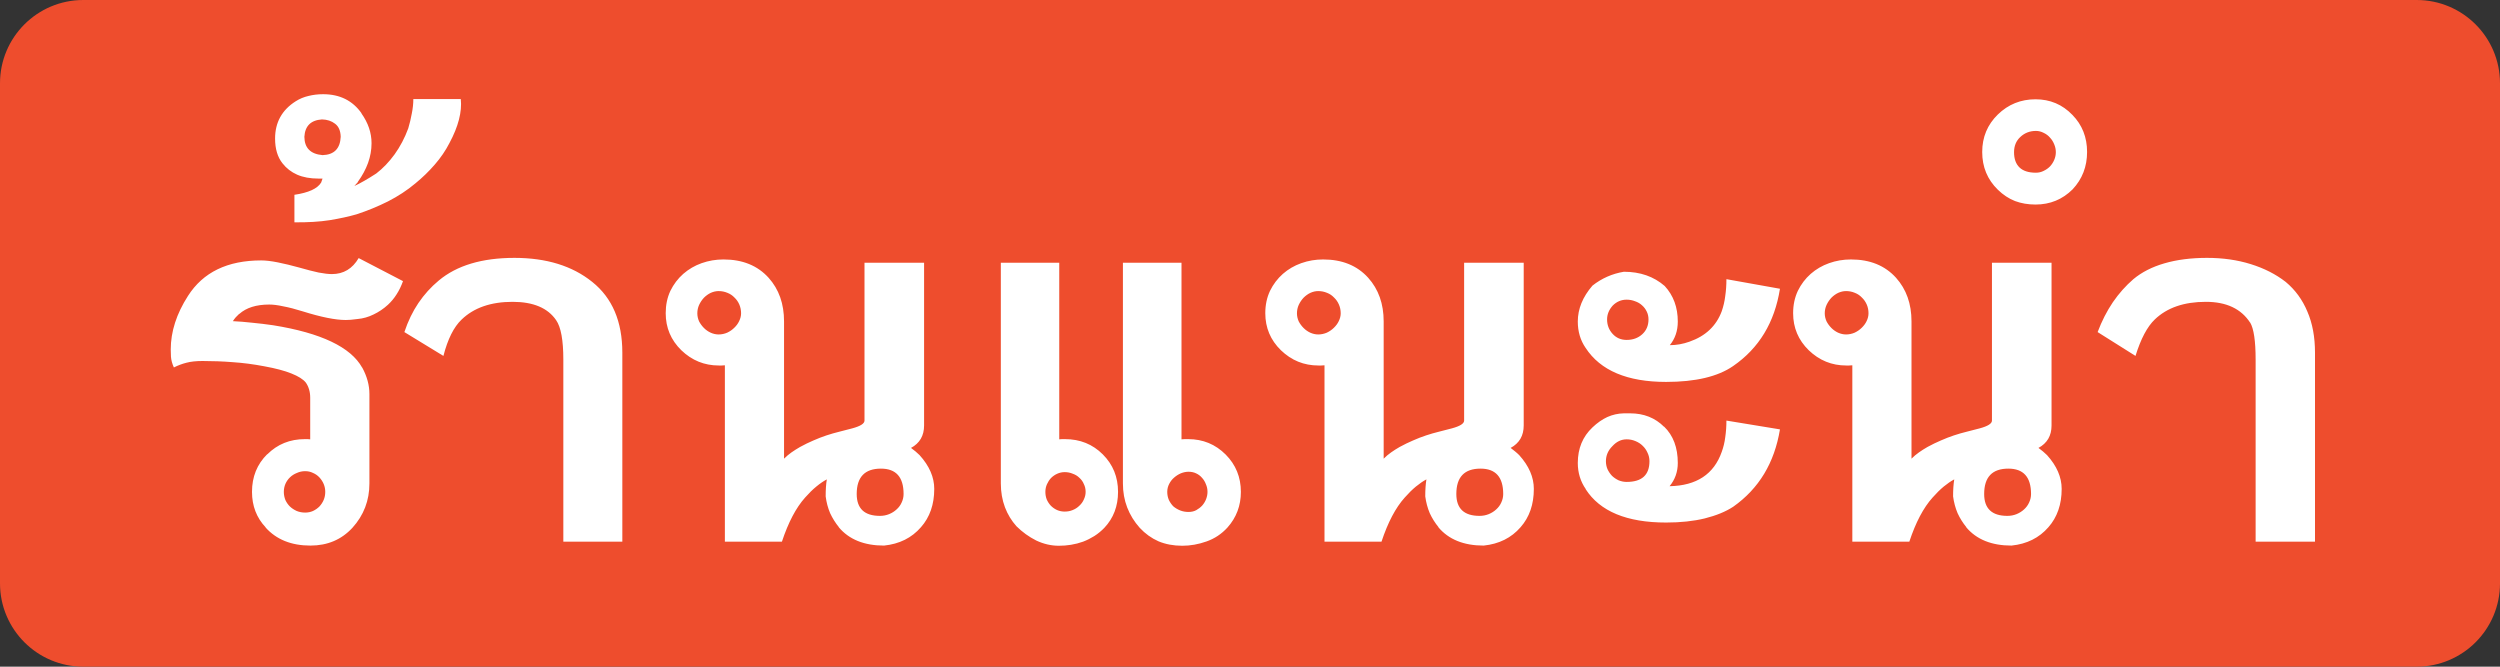 <svg width="60" height="16" viewBox="0 0 60 16" fill="none" xmlns="http://www.w3.org/2000/svg">
<rect x="0" y="0" width="60" height="16" fill="#333333" stroke="none"/>
<path d="M0 2C0 0.895 0.895 0 2 0H58C59.105 0 60 0.895 60 2V14C60 15.105 59.105 16 58 16H2C0.895 16 0 15.105 0 14V2Z" fill="#EE4D2D"/>
<path d="M7.323 12.302C7.392 12.302 7.455 12.289 7.511 12.264C7.57 12.236 7.622 12.2 7.666 12.156C7.709 12.109 7.744 12.056 7.769 11.997C7.794 11.938 7.806 11.873 7.806 11.805C7.806 11.739 7.794 11.677 7.769 11.617C7.744 11.558 7.709 11.505 7.666 11.458C7.622 11.411 7.57 11.375 7.511 11.35C7.455 11.322 7.392 11.308 7.323 11.308C7.255 11.308 7.189 11.322 7.127 11.35C7.064 11.375 7.009 11.409 6.963 11.453C6.916 11.497 6.878 11.55 6.85 11.613C6.825 11.672 6.812 11.736 6.812 11.805C6.812 11.873 6.825 11.939 6.85 12.002C6.878 12.061 6.914 12.113 6.958 12.156C7.005 12.2 7.059 12.236 7.122 12.264C7.184 12.289 7.252 12.302 7.323 12.302ZM6.344 8.791C6.081 8.741 5.828 8.708 5.584 8.692C5.344 8.673 5.103 8.664 4.862 8.664C4.706 8.664 4.577 8.678 4.473 8.706C4.373 8.731 4.273 8.769 4.173 8.819C4.133 8.731 4.109 8.645 4.103 8.561C4.1 8.477 4.098 8.419 4.098 8.387C4.098 7.959 4.236 7.531 4.511 7.103C4.873 6.534 5.459 6.25 6.269 6.25C6.378 6.25 6.511 6.266 6.667 6.297C6.823 6.328 6.997 6.37 7.188 6.423C7.362 6.473 7.516 6.513 7.647 6.541C7.778 6.566 7.884 6.578 7.966 6.578C8.244 6.578 8.458 6.45 8.608 6.194L9.672 6.747C9.631 6.862 9.58 6.969 9.517 7.066C9.458 7.159 9.389 7.242 9.311 7.314C9.205 7.411 9.089 7.489 8.964 7.548C8.842 7.608 8.716 7.644 8.584 7.656C8.522 7.662 8.466 7.669 8.416 7.675C8.369 7.678 8.33 7.68 8.298 7.68C8.052 7.68 7.708 7.611 7.267 7.473C7.089 7.417 6.933 7.377 6.798 7.352C6.667 7.323 6.555 7.309 6.461 7.309C6.152 7.309 5.912 7.384 5.744 7.534H5.739C5.714 7.559 5.688 7.586 5.659 7.614C5.634 7.642 5.611 7.673 5.589 7.708C5.73 7.714 5.883 7.727 6.048 7.745C6.214 7.761 6.383 7.781 6.555 7.806C7.705 7.991 8.417 8.33 8.692 8.823V8.819C8.808 9.031 8.866 9.244 8.866 9.456V11.603C8.866 12.012 8.73 12.367 8.458 12.667C8.195 12.952 7.859 13.094 7.45 13.094C6.991 13.094 6.631 12.948 6.372 12.658H6.377C6.158 12.427 6.048 12.142 6.048 11.805C6.048 11.442 6.17 11.141 6.414 10.9V10.905C6.658 10.661 6.959 10.539 7.319 10.539C7.341 10.539 7.361 10.539 7.38 10.539C7.402 10.539 7.423 10.541 7.445 10.544V9.545C7.445 9.473 7.436 9.406 7.417 9.344C7.398 9.281 7.372 9.227 7.338 9.18C7.275 9.102 7.161 9.03 6.995 8.964C6.833 8.898 6.616 8.841 6.344 8.791ZM7.708 4.38L7.741 4.286H7.642C7.445 4.286 7.275 4.255 7.131 4.192C6.991 4.13 6.873 4.039 6.78 3.92C6.661 3.77 6.602 3.572 6.602 3.325C6.602 2.938 6.767 2.639 7.098 2.43C7.192 2.37 7.294 2.328 7.403 2.303C7.513 2.275 7.63 2.261 7.755 2.261C8.155 2.261 8.463 2.414 8.678 2.72H8.673C8.836 2.948 8.917 3.188 8.917 3.438C8.917 3.597 8.889 3.755 8.833 3.911C8.777 4.064 8.697 4.213 8.594 4.356C8.584 4.372 8.578 4.383 8.575 4.389C8.572 4.392 8.567 4.397 8.561 4.403C8.555 4.406 8.548 4.412 8.542 4.422C8.536 4.431 8.523 4.445 8.505 4.464C8.573 4.433 8.652 4.392 8.739 4.342C8.827 4.292 8.923 4.233 9.03 4.164C9.189 4.042 9.336 3.889 9.47 3.705C9.605 3.517 9.714 3.309 9.798 3.081C9.833 2.966 9.861 2.847 9.883 2.725C9.908 2.603 9.92 2.487 9.92 2.378H11.059C11.091 2.684 11 3.036 10.787 3.433C10.694 3.614 10.577 3.786 10.436 3.948C10.295 4.111 10.139 4.263 9.967 4.403C9.773 4.566 9.555 4.709 9.311 4.834C9.067 4.956 8.816 5.059 8.556 5.144C8.372 5.197 8.158 5.244 7.914 5.284C7.673 5.322 7.391 5.339 7.066 5.336V4.675C7.406 4.625 7.62 4.527 7.708 4.38ZM7.727 2.866C7.461 2.884 7.32 3.023 7.305 3.283C7.308 3.552 7.453 3.698 7.741 3.723C8.019 3.714 8.164 3.567 8.177 3.283C8.173 3.139 8.128 3.034 8.041 2.969C7.956 2.903 7.852 2.869 7.727 2.866ZM14.936 13H13.52V8.631C13.52 8.166 13.463 7.85 13.347 7.684C13.147 7.391 12.798 7.244 12.302 7.244C11.78 7.244 11.372 7.386 11.078 7.67C10.891 7.848 10.745 8.139 10.642 8.542L9.705 7.97C9.792 7.708 9.905 7.475 10.042 7.272C10.18 7.069 10.342 6.889 10.53 6.733C10.964 6.37 11.57 6.189 12.348 6.189C13.114 6.189 13.736 6.381 14.214 6.766C14.695 7.15 14.936 7.716 14.936 8.463V13ZM16.736 7.52C16.736 7.586 16.75 7.65 16.778 7.713C16.809 7.772 16.848 7.825 16.895 7.872C16.942 7.919 16.995 7.956 17.055 7.984C17.117 8.012 17.181 8.027 17.247 8.027C17.319 8.027 17.387 8.012 17.453 7.984C17.519 7.953 17.575 7.914 17.622 7.867C17.672 7.82 17.711 7.767 17.739 7.708C17.77 7.645 17.786 7.583 17.786 7.52C17.786 7.445 17.772 7.375 17.744 7.309C17.716 7.244 17.677 7.188 17.627 7.141C17.58 7.091 17.523 7.053 17.458 7.028C17.392 7 17.322 6.986 17.247 6.986C17.184 6.986 17.122 7 17.059 7.028C17 7.056 16.945 7.095 16.895 7.145C16.848 7.195 16.809 7.253 16.778 7.319C16.75 7.381 16.736 7.448 16.736 7.52ZM17.397 8.767C17.372 8.77 17.347 8.772 17.322 8.772C17.3 8.772 17.277 8.772 17.252 8.772C16.905 8.772 16.605 8.65 16.352 8.406C16.102 8.162 15.977 7.866 15.977 7.516C15.977 7.319 16.014 7.141 16.089 6.981C16.167 6.822 16.27 6.686 16.398 6.573C16.527 6.461 16.673 6.375 16.839 6.316C17.008 6.256 17.183 6.227 17.364 6.227C17.82 6.227 18.181 6.373 18.447 6.667C18.694 6.942 18.817 7.291 18.817 7.713V11.008C18.873 10.952 18.933 10.902 18.995 10.858C19.058 10.814 19.127 10.77 19.202 10.727C19.311 10.667 19.417 10.616 19.52 10.572C19.627 10.525 19.731 10.484 19.834 10.45C19.938 10.416 20.041 10.386 20.144 10.361C20.247 10.333 20.35 10.306 20.453 10.281C20.65 10.228 20.748 10.166 20.748 10.094V6.306H22.178V10.211C22.178 10.458 22.073 10.637 21.864 10.75C21.902 10.778 21.938 10.806 21.972 10.834C22.006 10.863 22.039 10.892 22.07 10.923C22.305 11.183 22.422 11.453 22.422 11.734C22.422 12.106 22.316 12.412 22.103 12.653C21.881 12.909 21.586 13.056 21.217 13.094C20.739 13.094 20.377 12.947 20.13 12.653H20.134C20.05 12.55 19.98 12.438 19.923 12.316C19.87 12.191 19.834 12.056 19.816 11.912C19.816 11.75 19.825 11.614 19.844 11.505C19.762 11.548 19.678 11.606 19.591 11.678C19.503 11.75 19.414 11.838 19.323 11.941C19.105 12.184 18.919 12.537 18.766 13H17.397V8.767ZM21.142 11.247C20.755 11.247 20.561 11.45 20.561 11.856C20.561 12.206 20.747 12.381 21.119 12.381C21.197 12.381 21.27 12.367 21.339 12.339C21.408 12.311 21.467 12.273 21.517 12.227C21.57 12.18 21.611 12.125 21.639 12.062C21.67 11.997 21.686 11.928 21.686 11.856C21.686 11.45 21.505 11.247 21.142 11.247ZM28.98 11.805C28.98 11.739 28.967 11.678 28.942 11.622C28.92 11.562 28.889 11.511 28.848 11.467C28.808 11.42 28.759 11.384 28.703 11.359C28.65 11.334 28.591 11.322 28.525 11.322C28.466 11.322 28.405 11.334 28.342 11.359C28.283 11.384 28.228 11.419 28.178 11.463C28.131 11.503 28.092 11.553 28.061 11.613C28.03 11.672 28.014 11.736 28.014 11.805C28.014 11.873 28.027 11.938 28.052 11.997C28.08 12.056 28.116 12.108 28.159 12.152C28.206 12.192 28.261 12.225 28.323 12.25C28.386 12.275 28.453 12.287 28.525 12.287C28.594 12.287 28.655 12.273 28.708 12.245C28.764 12.214 28.812 12.177 28.853 12.133C28.894 12.086 28.925 12.034 28.947 11.978C28.969 11.919 28.98 11.861 28.98 11.805ZM26.055 11.805C26.055 11.736 26.041 11.673 26.012 11.617C25.988 11.558 25.952 11.508 25.905 11.467C25.861 11.423 25.808 11.391 25.745 11.369C25.686 11.344 25.622 11.331 25.553 11.331C25.491 11.331 25.431 11.344 25.375 11.369C25.319 11.394 25.269 11.428 25.225 11.472C25.184 11.516 25.152 11.566 25.127 11.622C25.102 11.678 25.089 11.739 25.089 11.805C25.089 11.87 25.1 11.931 25.122 11.988C25.147 12.044 25.18 12.094 25.22 12.137C25.264 12.181 25.314 12.216 25.37 12.241C25.427 12.266 25.488 12.278 25.553 12.278C25.622 12.278 25.686 12.266 25.745 12.241C25.808 12.216 25.861 12.181 25.905 12.137C25.952 12.094 25.988 12.044 26.012 11.988C26.041 11.928 26.055 11.867 26.055 11.805ZM25.422 6.306V10.544C25.447 10.541 25.469 10.539 25.488 10.539C25.509 10.539 25.533 10.539 25.558 10.539C25.92 10.539 26.223 10.661 26.467 10.905C26.711 11.148 26.833 11.448 26.833 11.805C26.833 12.148 26.723 12.436 26.505 12.667C26.433 12.742 26.353 12.808 26.266 12.864C26.181 12.917 26.091 12.963 25.994 13C25.9 13.034 25.803 13.059 25.703 13.075C25.606 13.091 25.509 13.098 25.413 13.098C25.228 13.098 25.047 13.056 24.869 12.972C24.694 12.884 24.536 12.77 24.395 12.63C24.277 12.498 24.184 12.347 24.119 12.175C24.053 12 24.02 11.809 24.02 11.603V6.306H25.422ZM28.356 6.306V10.544C28.378 10.541 28.405 10.539 28.436 10.539C28.467 10.539 28.494 10.539 28.516 10.539C28.869 10.539 29.169 10.662 29.416 10.909C29.659 11.153 29.781 11.452 29.781 11.805C29.781 12.136 29.673 12.422 29.458 12.662C29.317 12.816 29.15 12.927 28.956 12.995C28.762 13.064 28.569 13.098 28.375 13.098C28.163 13.098 27.972 13.062 27.803 12.991C27.634 12.916 27.484 12.808 27.353 12.667C27.222 12.52 27.122 12.358 27.053 12.18C26.984 12.002 26.95 11.809 26.95 11.603V6.306H28.356ZM31.127 7.52C31.127 7.586 31.141 7.65 31.169 7.713C31.2 7.772 31.239 7.825 31.286 7.872C31.333 7.919 31.386 7.956 31.445 7.984C31.508 8.012 31.572 8.027 31.637 8.027C31.709 8.027 31.778 8.012 31.844 7.984C31.909 7.953 31.966 7.914 32.013 7.867C32.062 7.82 32.102 7.767 32.13 7.708C32.161 7.645 32.177 7.583 32.177 7.52C32.177 7.445 32.163 7.375 32.134 7.309C32.106 7.244 32.067 7.188 32.017 7.141C31.97 7.091 31.914 7.053 31.848 7.028C31.783 7 31.712 6.986 31.637 6.986C31.575 6.986 31.512 7 31.45 7.028C31.391 7.056 31.336 7.095 31.286 7.145C31.239 7.195 31.2 7.253 31.169 7.319C31.141 7.381 31.127 7.448 31.127 7.52ZM31.788 8.767C31.762 8.77 31.738 8.772 31.712 8.772C31.691 8.772 31.667 8.772 31.642 8.772C31.295 8.772 30.995 8.65 30.742 8.406C30.492 8.162 30.367 7.866 30.367 7.516C30.367 7.319 30.405 7.141 30.48 6.981C30.558 6.822 30.661 6.686 30.789 6.573C30.917 6.461 31.064 6.375 31.23 6.316C31.398 6.256 31.573 6.227 31.755 6.227C32.211 6.227 32.572 6.373 32.837 6.667C33.084 6.942 33.208 7.291 33.208 7.713V11.008C33.264 10.952 33.323 10.902 33.386 10.858C33.448 10.814 33.517 10.77 33.592 10.727C33.702 10.667 33.808 10.616 33.911 10.572C34.017 10.525 34.122 10.484 34.225 10.45C34.328 10.416 34.431 10.386 34.534 10.361C34.638 10.333 34.741 10.306 34.844 10.281C35.041 10.228 35.139 10.166 35.139 10.094V6.306H36.569V10.211C36.569 10.458 36.464 10.637 36.255 10.75C36.292 10.778 36.328 10.806 36.362 10.834C36.397 10.863 36.43 10.892 36.461 10.923C36.695 11.183 36.812 11.453 36.812 11.734C36.812 12.106 36.706 12.412 36.494 12.653C36.272 12.909 35.977 13.056 35.608 13.094C35.13 13.094 34.767 12.947 34.52 12.653H34.525C34.441 12.55 34.37 12.438 34.314 12.316C34.261 12.191 34.225 12.056 34.206 11.912C34.206 11.75 34.216 11.614 34.234 11.505C34.153 11.548 34.069 11.606 33.981 11.678C33.894 11.75 33.805 11.838 33.714 11.941C33.495 12.184 33.309 12.537 33.156 13H31.788V8.767ZM35.533 11.247C35.145 11.247 34.952 11.45 34.952 11.856C34.952 12.206 35.138 12.381 35.509 12.381C35.587 12.381 35.661 12.367 35.73 12.339C35.798 12.311 35.858 12.273 35.908 12.227C35.961 12.18 36.002 12.125 36.03 12.062C36.061 11.997 36.077 11.928 36.077 11.856C36.077 11.45 35.895 11.247 35.533 11.247ZM41.322 7.469C41.362 7.353 41.391 7.231 41.406 7.103C41.425 6.975 41.434 6.841 41.434 6.7L42.719 6.93C42.591 7.739 42.216 8.358 41.594 8.786C41.228 9.039 40.692 9.166 39.986 9.166C39.055 9.166 38.411 8.894 38.055 8.35C37.93 8.169 37.867 7.958 37.867 7.717C37.867 7.414 37.984 7.127 38.219 6.855C38.441 6.68 38.692 6.569 38.973 6.522C39.364 6.522 39.691 6.636 39.953 6.864C40.163 7.092 40.267 7.377 40.267 7.717C40.267 7.939 40.203 8.128 40.075 8.284C40.234 8.284 40.392 8.256 40.548 8.2C40.933 8.066 41.191 7.822 41.322 7.469ZM41.322 10.844C41.362 10.734 41.391 10.617 41.406 10.492C41.425 10.364 41.434 10.231 41.434 10.094L42.719 10.305C42.587 11.108 42.214 11.727 41.598 12.161C41.417 12.28 41.189 12.373 40.914 12.442C40.642 12.508 40.333 12.541 39.986 12.541C39.042 12.541 38.398 12.273 38.055 11.739H38.059C37.931 11.555 37.867 11.345 37.867 11.111C37.867 10.764 37.984 10.48 38.219 10.258C38.334 10.148 38.453 10.066 38.575 10.009C38.7 9.953 38.833 9.923 38.973 9.92H39.123C39.452 9.92 39.723 10.028 39.939 10.244V10.239C40.158 10.452 40.267 10.742 40.267 11.111C40.267 11.323 40.202 11.509 40.07 11.669C40.717 11.656 41.134 11.381 41.322 10.844ZM38.57 7.666C38.57 7.8 38.614 7.916 38.702 8.012C38.789 8.109 38.902 8.158 39.039 8.158C39.189 8.158 39.314 8.113 39.414 8.022C39.514 7.931 39.564 7.812 39.564 7.666C39.564 7.597 39.55 7.534 39.522 7.478C39.494 7.419 39.456 7.369 39.409 7.328C39.362 7.284 39.306 7.252 39.241 7.23C39.178 7.205 39.111 7.192 39.039 7.192C38.911 7.192 38.8 7.239 38.706 7.333C38.616 7.433 38.57 7.544 38.57 7.666ZM38.542 11.069C38.542 11.137 38.555 11.202 38.58 11.261C38.608 11.32 38.644 11.373 38.688 11.42C38.734 11.464 38.788 11.5 38.847 11.528C38.909 11.553 38.973 11.566 39.039 11.566C39.405 11.566 39.587 11.4 39.587 11.069C39.587 10.997 39.572 10.93 39.541 10.867C39.513 10.802 39.473 10.745 39.423 10.698C39.377 10.652 39.319 10.614 39.25 10.586C39.184 10.558 39.114 10.544 39.039 10.544C38.911 10.544 38.797 10.598 38.697 10.708C38.594 10.811 38.542 10.931 38.542 11.069ZM43.794 7.52C43.794 7.586 43.809 7.65 43.837 7.713C43.868 7.772 43.907 7.825 43.954 7.872C44.001 7.919 44.054 7.956 44.113 7.984C44.176 8.012 44.24 8.027 44.306 8.027C44.377 8.027 44.446 8.012 44.512 7.984C44.577 7.953 44.634 7.914 44.681 7.867C44.73 7.82 44.77 7.767 44.798 7.708C44.829 7.645 44.844 7.583 44.844 7.52C44.844 7.445 44.831 7.375 44.802 7.309C44.774 7.244 44.735 7.188 44.685 7.141C44.638 7.091 44.582 7.053 44.516 7.028C44.451 7 44.38 6.986 44.306 6.986C44.243 6.986 44.181 7 44.118 7.028C44.059 7.056 44.004 7.095 43.954 7.145C43.907 7.195 43.868 7.253 43.837 7.319C43.809 7.381 43.794 7.448 43.794 7.52ZM44.456 8.767C44.431 8.77 44.406 8.772 44.38 8.772C44.359 8.772 44.335 8.772 44.31 8.772C43.963 8.772 43.663 8.65 43.41 8.406C43.16 8.162 43.035 7.866 43.035 7.516C43.035 7.319 43.073 7.141 43.148 6.981C43.226 6.822 43.329 6.686 43.457 6.573C43.585 6.461 43.732 6.375 43.898 6.316C44.066 6.256 44.241 6.227 44.423 6.227C44.879 6.227 45.24 6.373 45.505 6.667C45.752 6.942 45.876 7.291 45.876 7.713V11.008C45.932 10.952 45.991 10.902 46.054 10.858C46.116 10.814 46.185 10.77 46.26 10.727C46.37 10.667 46.476 10.616 46.579 10.572C46.685 10.525 46.79 10.484 46.893 10.45C46.996 10.416 47.099 10.386 47.202 10.361C47.306 10.333 47.409 10.306 47.512 10.281C47.709 10.228 47.807 10.166 47.807 10.094V6.306H49.237V10.211C49.237 10.458 49.132 10.637 48.923 10.75C48.96 10.778 48.996 10.806 49.031 10.834C49.065 10.863 49.098 10.892 49.129 10.923C49.363 11.183 49.48 11.453 49.48 11.734C49.48 12.106 49.374 12.412 49.162 12.653C48.94 12.909 48.645 13.056 48.276 13.094C47.798 13.094 47.435 12.947 47.188 12.653H47.193C47.109 12.55 47.038 12.438 46.982 12.316C46.929 12.191 46.893 12.056 46.874 11.912C46.874 11.75 46.884 11.614 46.902 11.505C46.821 11.548 46.737 11.606 46.649 11.678C46.562 11.75 46.473 11.838 46.382 11.941C46.163 12.184 45.977 12.537 45.824 13H44.456V8.767ZM48.201 11.247C47.813 11.247 47.62 11.45 47.62 11.856C47.62 12.206 47.806 12.381 48.177 12.381C48.255 12.381 48.329 12.367 48.398 12.339C48.466 12.311 48.526 12.273 48.576 12.227C48.629 12.18 48.669 12.125 48.698 12.062C48.729 11.997 48.745 11.928 48.745 11.856C48.745 11.45 48.563 11.247 48.201 11.247ZM48.337 3.653C48.337 3.812 48.38 3.934 48.468 4.019C48.556 4.103 48.687 4.145 48.862 4.145C48.927 4.145 48.988 4.131 49.044 4.103C49.104 4.075 49.156 4.039 49.199 3.995C49.243 3.948 49.277 3.895 49.302 3.836C49.327 3.777 49.34 3.716 49.34 3.653C49.34 3.587 49.327 3.525 49.302 3.466C49.277 3.403 49.243 3.348 49.199 3.302C49.159 3.255 49.109 3.217 49.049 3.189C48.99 3.158 48.927 3.142 48.862 3.142C48.715 3.142 48.59 3.191 48.487 3.288C48.387 3.381 48.337 3.503 48.337 3.653ZM55.56 13H54.135V8.631C54.135 8.184 54.091 7.888 54.004 7.741V7.745C53.788 7.411 53.434 7.244 52.94 7.244C52.418 7.244 52.01 7.384 51.716 7.666C51.535 7.838 51.38 8.13 51.252 8.542L50.343 7.97C50.443 7.705 50.565 7.466 50.709 7.253C50.855 7.041 51.02 6.856 51.201 6.7C51.404 6.531 51.652 6.405 51.946 6.32C52.243 6.233 52.584 6.189 52.968 6.189C53.349 6.189 53.699 6.239 54.018 6.339C54.34 6.439 54.62 6.581 54.857 6.766C55.085 6.956 55.259 7.194 55.377 7.478C55.499 7.759 55.56 8.088 55.56 8.463V13ZM48.852 2.383C49.202 2.383 49.498 2.508 49.738 2.758C49.973 2.998 50.09 3.295 50.09 3.648C50.09 3.998 49.974 4.297 49.743 4.544C49.499 4.787 49.202 4.909 48.852 4.909C48.674 4.909 48.51 4.881 48.36 4.825C48.21 4.766 48.073 4.675 47.948 4.553C47.698 4.309 47.573 4.008 47.573 3.648C47.573 3.292 47.698 2.992 47.948 2.748C48.198 2.505 48.499 2.383 48.852 2.383Z" fill="white"/>
</svg>
